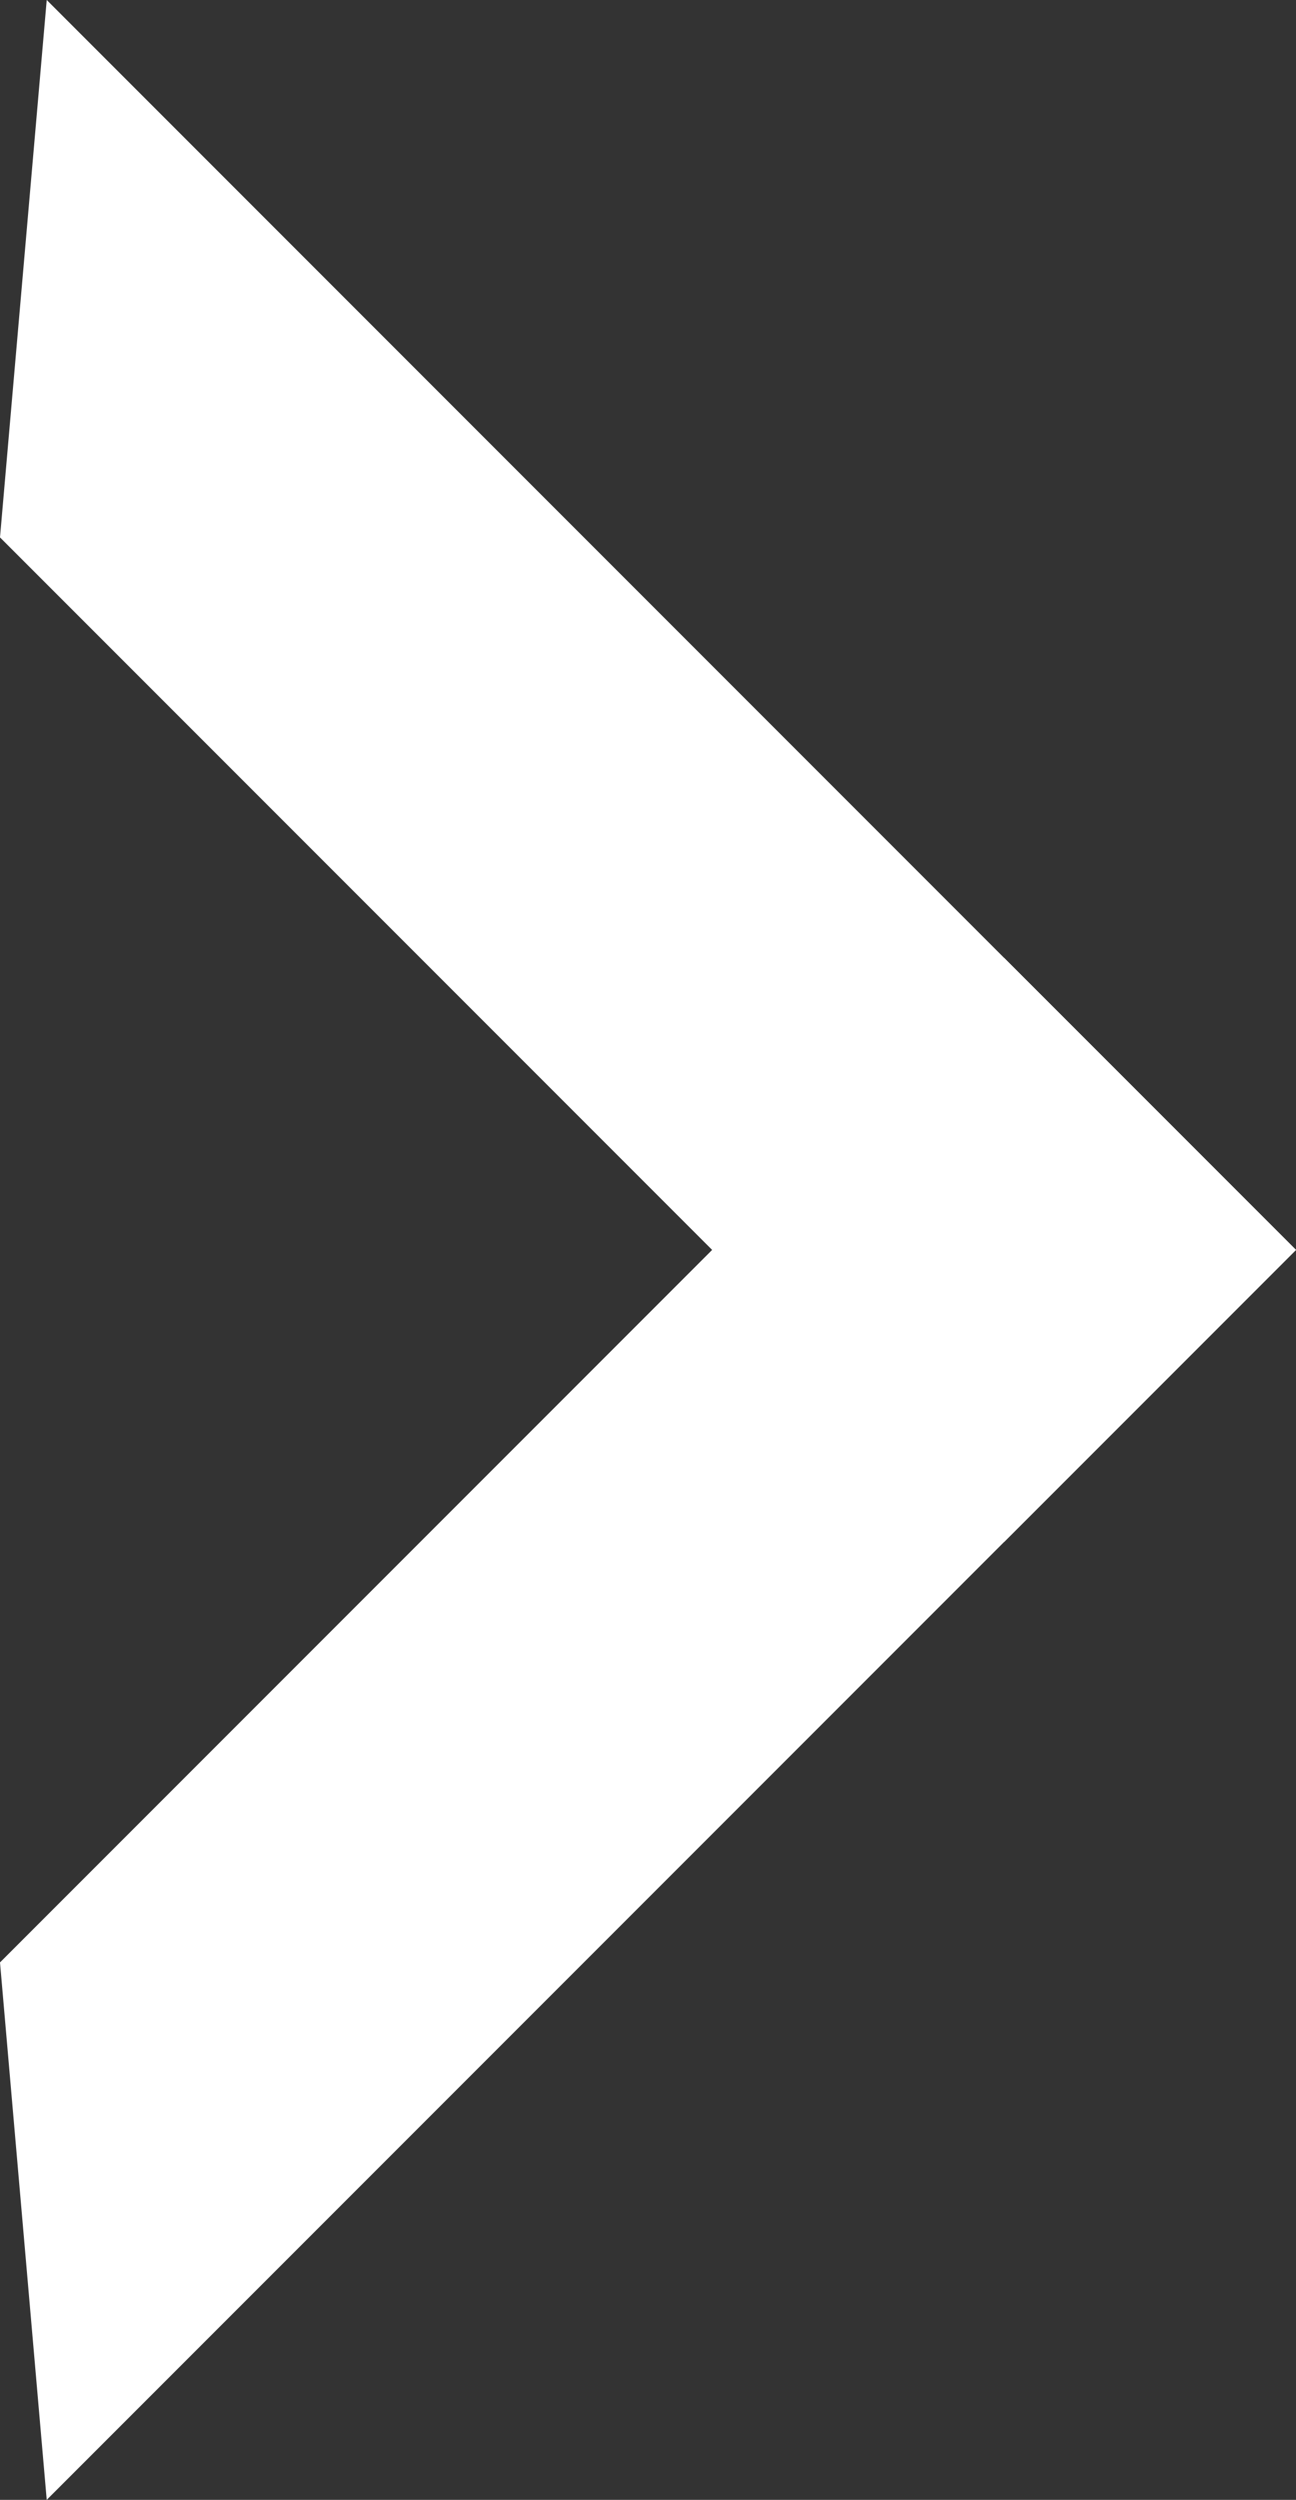 <svg xmlns="http://www.w3.org/2000/svg" viewBox="0 0 78.49 151.32"><rect x="0" y="0" width="78.49" height="151.32" fill="#333333" stroke="none"/><defs><style>.cls-1{fill:#fff;}</style></defs><g id="Layer_2" data-name="Layer 2"><g id="Layer_1-2" data-name="Layer 1"><polygon class="cls-1" points="60.81 93.34 0 32.53 2.83 0 78.49 75.66 60.81 93.34"/><polygon class="cls-1" points="60.81 57.98 0 118.79 2.83 151.32 78.49 75.66 60.81 57.98"/></g></g></svg>